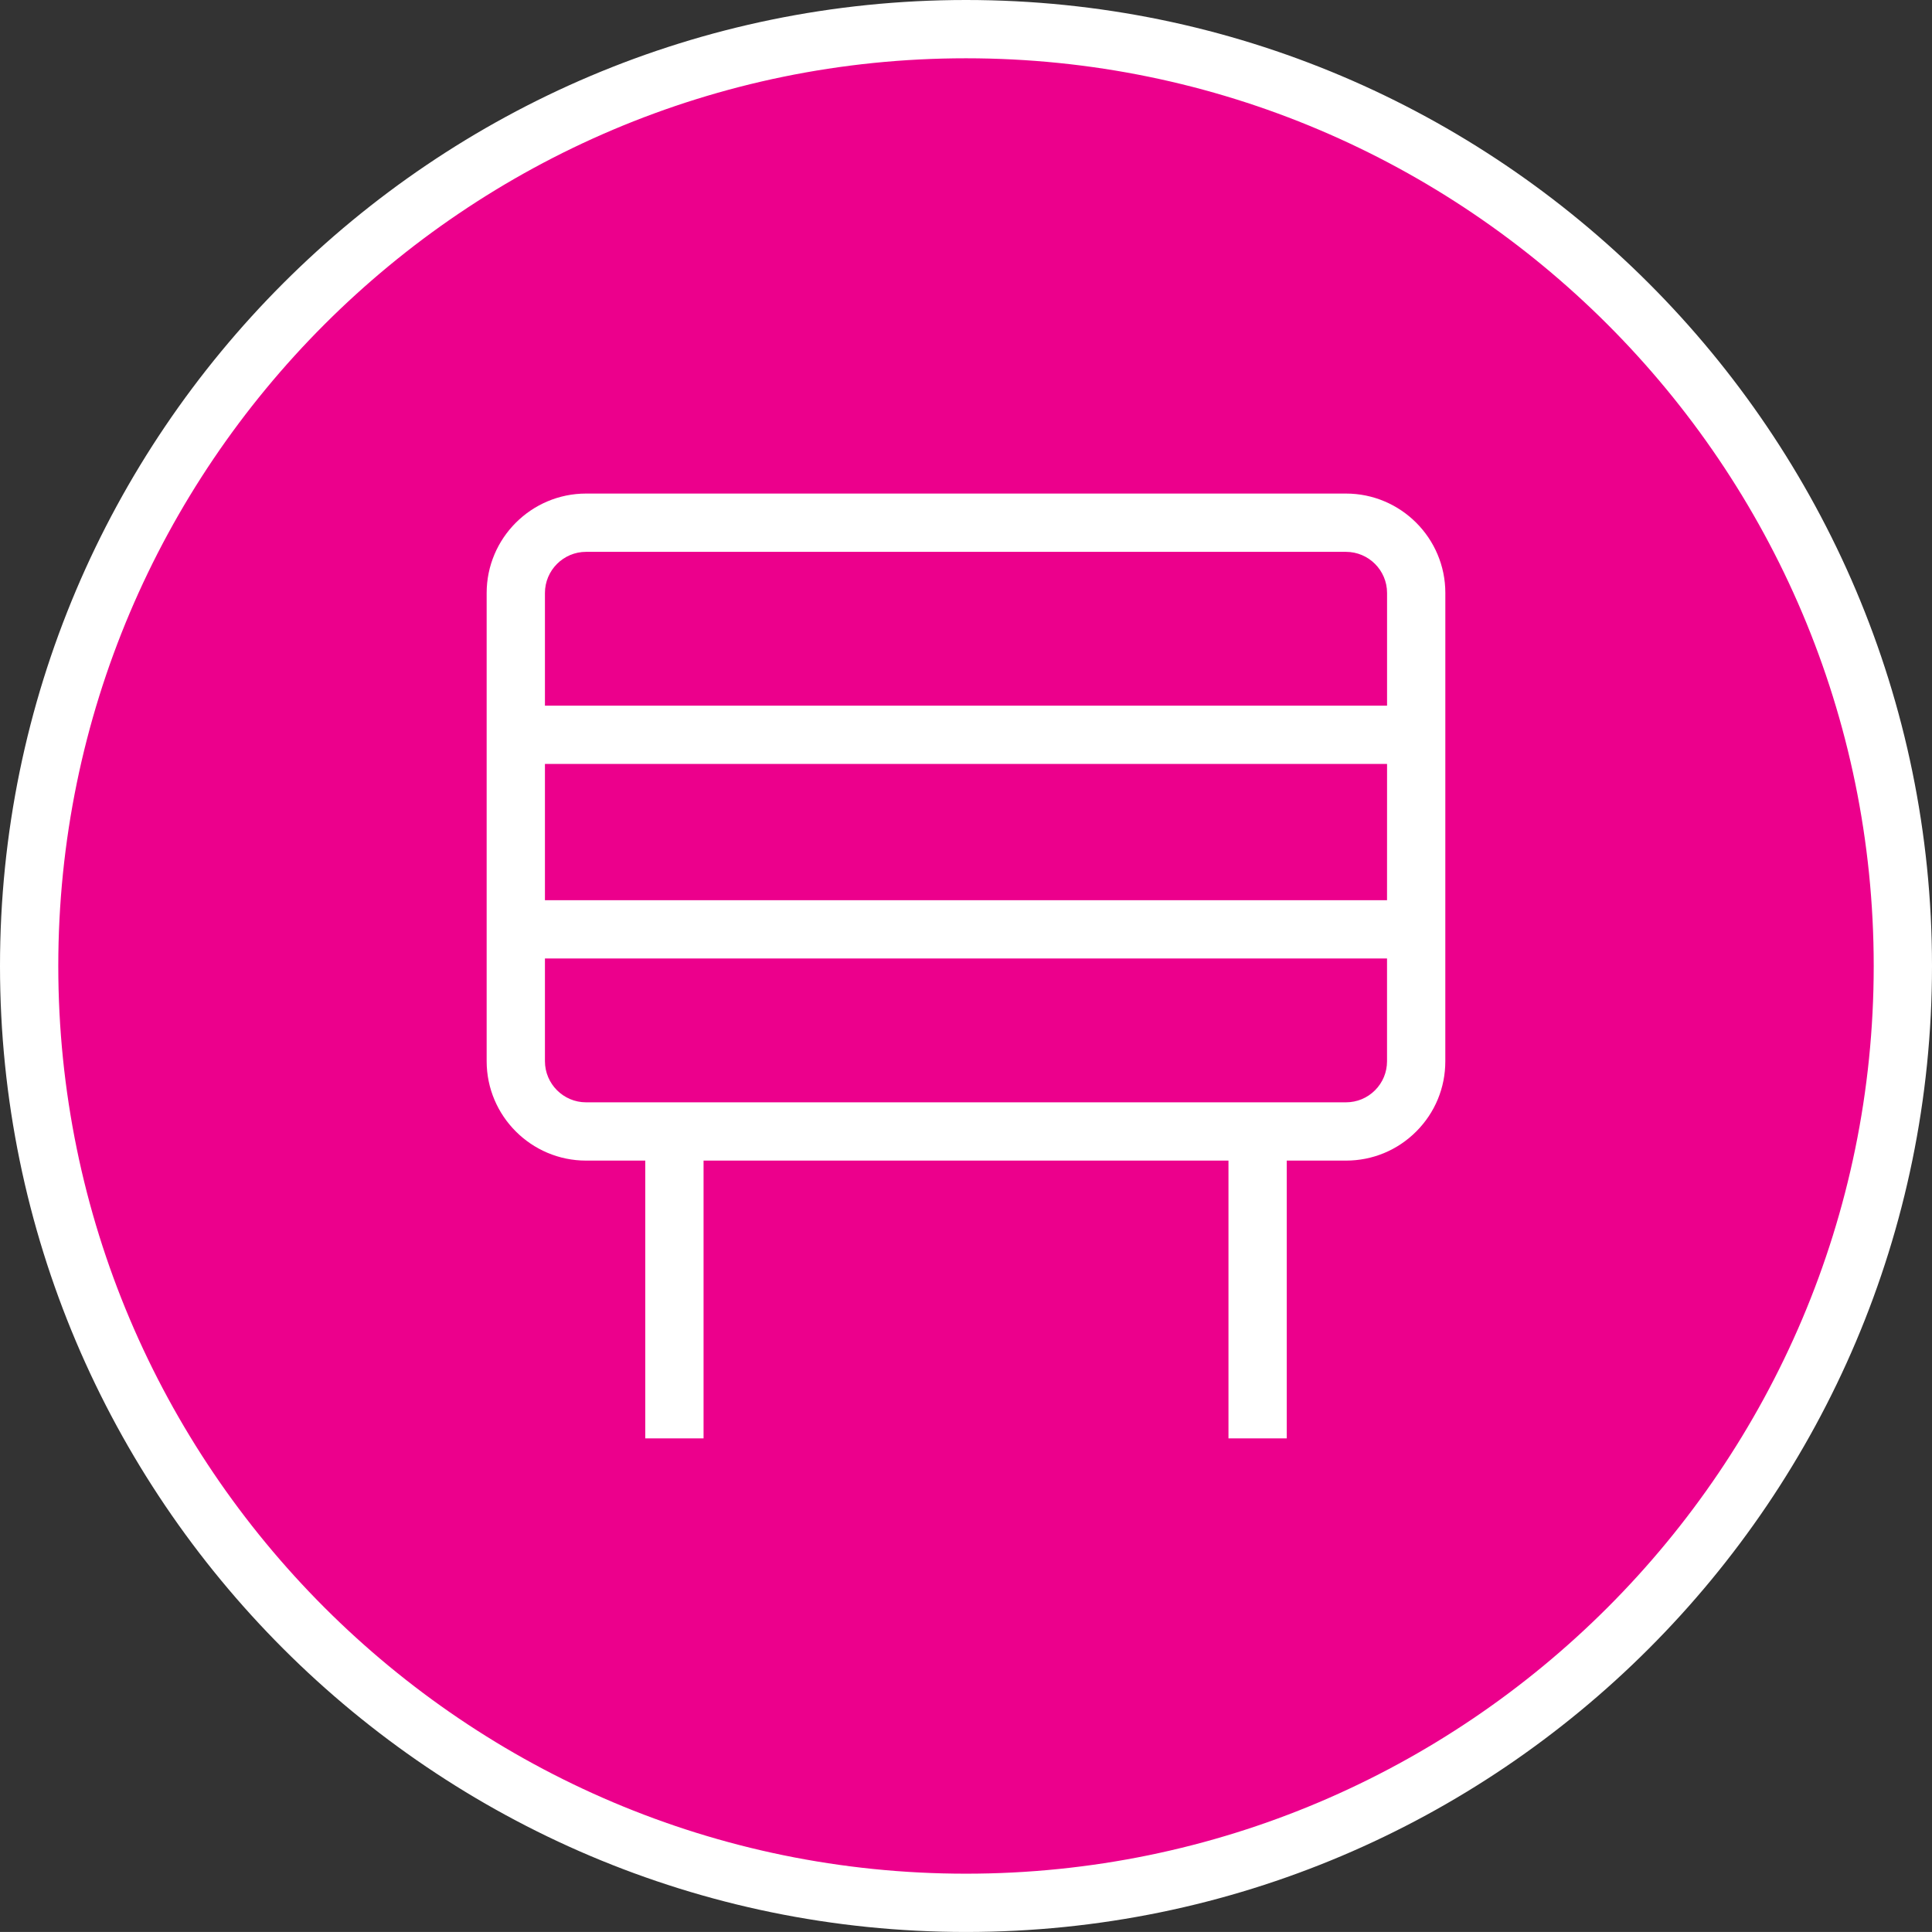 <?xml version="1.0" encoding="utf-8"?>
<!-- Generator: Adobe Illustrator 23.0.4, SVG Export Plug-In . SVG Version: 6.00 Build 0)  -->
<svg version="1.1" id="Layer_1" xmlns="http://www.w3.org/2000/svg" xmlns:xlink="http://www.w3.org/1999/xlink" x="0px" y="0px"
	 viewBox="0 0 66.298 66.297" style="enable-background:new 0 0 66.298 66.297;" xml:space="preserve">
<rect x="0" y="0" width="66.298" height="66.297" fill="#333333" stroke="none"/>
<style type="text/css">
	.st0{fill:#EC008C;}
	.st1{fill:#FFFFFF;}
</style>
<g>
</g>
<g>
</g>
<g>
</g>
<g>
</g>
<g>
</g>
<g>
</g>
<g>
</g>
<g>
</g>
<g>
</g>
<g>
</g>
<g>
</g>
<g>
</g>
<g>
</g>
<g>
</g>
<g>
</g>
<g>
	<g>
		<g>
			<path class="st0" d="M33.149,65.297c17.755,0,32.149-14.393,32.149-32.149
				c0-17.755-14.394-32.148-32.149-32.148S1,15.393,1,33.148
				C1,50.904,15.394,65.297,33.149,65.297"/>
		</g>
		<g>
			<path class="st1" d="M33.149,66.297C14.871,66.297,0,51.427,0,33.148S14.871,0,33.149,0
				s33.149,14.87,33.149,33.148S51.427,66.297,33.149,66.297z M33.149,2
				C15.973,2,2,15.973,2,33.148S15.973,64.297,33.149,64.297
				s31.149-13.973,31.149-31.148S50.325,2,33.149,2z"/>
		</g>
		<g>
			<path class="st1" d="M44.156,49.36h-2v-9.533H24.143v9.533h-2v-9.533h-2.032
				c-1.879,0-3.41-1.53-3.411-3.41V20.348c0.001-1.881,1.532-3.411,3.411-3.411
				h26.077c1.88,0,3.41,1.53,3.41,3.41L49.597,36.416
				c0.001,0.911-0.354,1.768-0.998,2.412c-0.644,0.645-1.501,0.999-2.412,0.999
				h-2.031V49.36z M18.7,36.415c0,0.778,0.634,1.412,1.411,1.412h26.076
				c0.377,0,0.731-0.146,0.998-0.413c0.266-0.267,0.412-0.62,0.412-0.997V32.891
				H18.7V36.415z M18.7,30.891H47.597l0.001-4.676H18.7V30.891z M18.7,24.215
				h28.898v-3.868c0-0.777-0.633-1.41-1.41-1.41H20.111
				c-0.777,0-1.411,0.634-1.411,1.412V24.215z"/>
		</g>
	</g>
</g>
</svg>
